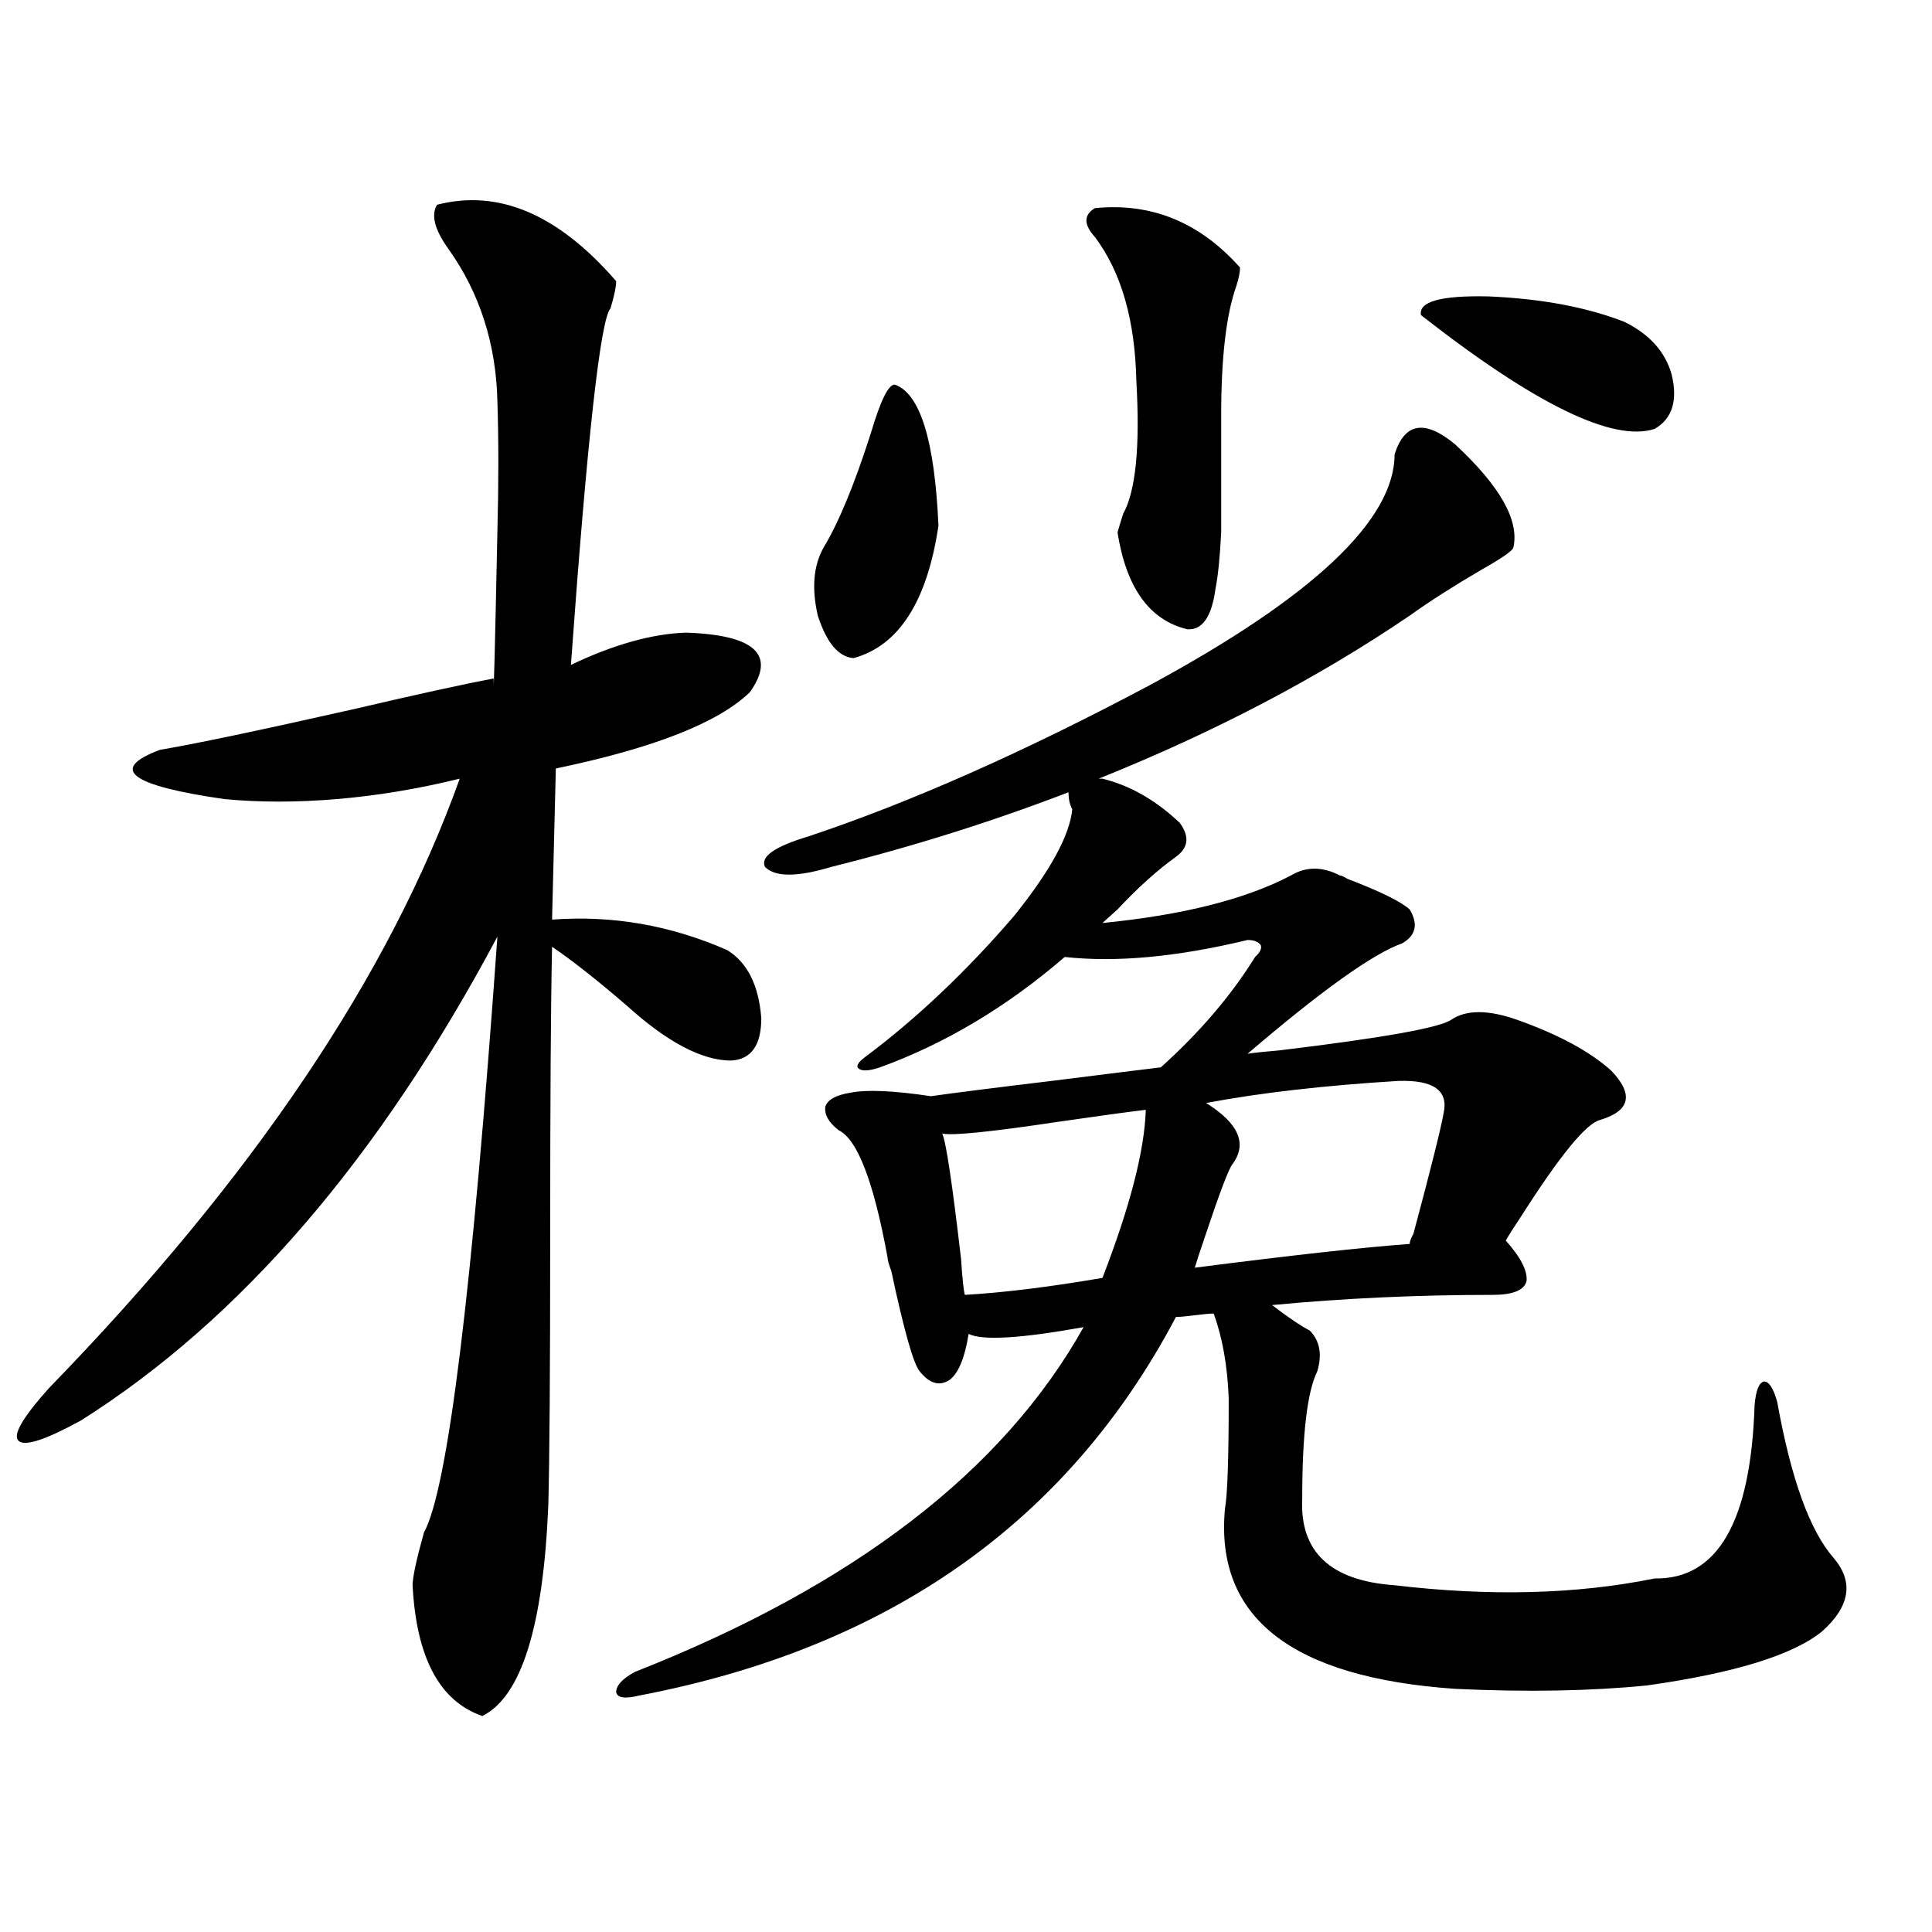 <?xml version="1.0" encoding="utf-8"?>
<!-- Generator: Adobe Illustrator 16.0.0, SVG Export Plug-In . SVG Version: 6.00 Build 0)  -->
<!DOCTYPE svg PUBLIC "-//W3C//DTD SVG 1.1//EN" "http://www.w3.org/Graphics/SVG/1.1/DTD/svg11.dtd">
<svg version="1.1" id="图层_1" xmlns="http://www.w3.org/2000/svg" xmlns:xlink="http://www.w3.org/1999/xlink" x="0px" y="0px"
	 width="1000px" height="1000px" viewBox="0 0 1000 1000" enable-background="new 0 0 1000 1000" xml:space="preserve">
<path d="M226.238,105.969c31.859-8.198,62.758,4.985,92.681,39.551c0,2.938-0.976,7.622-2.927,14.063
	c-5.213,5.864-12.042,67.388-20.487,184.57c22.104-10.547,41.95-16.108,59.511-16.699c35.762,1.181,46.828,11.426,33.17,30.762
	c-16.265,15.82-49.755,29.004-100.485,39.551l-1.951,78.223c31.219-2.335,61.462,2.938,90.729,15.82
	c10.396,6.454,16.25,18.169,17.561,35.156c0,14.063-5.213,21.396-15.609,21.973c-14.969,0-32.85-9.366-53.657-28.125
	c-15.609-13.472-28.627-23.73-39.023-30.762c-0.655,28.716-0.976,79.102-0.976,151.172c0,68.555-0.335,114.56-0.976,137.988
	c-2.606,62.69-13.993,99.015-34.146,108.984c-22.118-7.622-34.146-30.185-36.097-67.676c0-4.093,1.951-13.184,5.854-27.246
	c12.348-22.261,25.03-125.093,38.048-308.496C196.315,599.626,124.442,683.122,41.853,735.266
	c-18.216,9.97-28.947,13.485-32.194,10.547c-3.262-2.925,1.951-12.003,15.609-27.246
	c105.363-108.394,176.246-213.574,212.678-315.527c-21.463,5.273-42.605,8.789-63.413,10.547c-20.822,1.758-40.334,1.758-58.535,0
	c-48.779-7.031-59.846-15.519-33.17-25.488c17.561-2.925,51.051-9.956,100.485-21.094c32.515-7.608,56.584-12.882,72.193-15.82
	c0,11.728,0.641-13.761,1.951-76.465c0.641-24.609,0.641-46.87,0-66.797c-0.655-29.883-9.115-56.25-25.365-79.102
	C224.928,118.864,222.977,111.242,226.238,105.969z M570.62,403.039c14.299,3.516,27.637,11.138,39.999,22.852
	c5.198,7.031,4.543,12.896-1.951,17.578c-9.756,7.031-19.847,16.122-30.243,27.246l-7.805,7.031
	c41.615-4.093,74.145-12.305,97.559-24.609c7.805-4.683,16.25-4.683,25.365,0c0.641,0,1.951,0.591,3.902,1.758
	c16.905,6.454,27.637,11.728,32.194,15.82c4.543,7.622,3.247,13.485-3.902,17.578c-14.969,5.273-41.63,24.321-79.998,57.129
	c3.902-0.577,9.421-1.167,16.585-1.758c53.322-6.44,82.925-11.714,88.778-15.82c7.805-5.273,19.177-5.273,34.146,0
	c21.463,7.622,37.713,16.411,48.779,26.367c11.707,12.305,9.756,20.806-5.854,25.488c-7.164,1.758-20.822,18.457-40.975,50.098
	c-3.902,5.864-6.509,9.97-7.805,12.305c7.805,8.789,11.372,15.82,10.731,21.094c-1.311,4.696-7.164,7.031-17.561,7.031
	c-39.023,0-77.071,1.758-114.144,5.273c8.445,6.454,14.954,10.849,19.512,13.184c5.198,5.273,6.494,12.305,3.902,21.094
	c-5.213,10.547-7.805,32.52-7.805,65.918c-1.311,27.548,14.634,42.476,47.804,44.824c49.42,5.851,94.297,4.683,134.631-3.516
	c32.515,0.577,49.755-29.292,51.706-89.648c0.641-7.608,2.271-11.714,4.878-12.305c2.592,0,4.878,3.516,6.829,10.547
	c7.149,39.853,16.905,66.797,29.268,80.859c10.396,12.305,8.445,24.897-5.854,37.793c-14.969,12.305-45.212,21.671-90.729,28.125
	c-29.268,2.925-62.438,3.516-99.51,1.758c-84.556-5.864-124.234-36.914-119.021-93.164c1.296-7.031,1.951-26.065,1.951-57.129
	c-0.655-16.987-3.262-31.641-7.805-43.945c-1.951,0-5.213,0.302-9.756,0.879c-4.558,0.591-7.805,0.879-9.756,0.879
	c-55.943,106.06-148.624,171.387-278.042,195.996c-7.164,1.758-11.066,1.167-11.707-1.758c0-3.516,3.247-7.031,9.756-10.547
	c113.168-44.536,190.56-103.999,232.189-178.418c-32.529,5.864-52.361,7.031-59.511,3.516c-1.951,12.305-5.213,20.215-9.756,23.73
	c-5.213,3.516-10.411,2.06-15.609-4.395c-3.262-4.093-8.14-21.382-14.634-51.855c-1.311-3.516-1.951-5.851-1.951-7.031
	c-7.164-39.249-15.609-61.222-25.365-65.918c-5.213-4.093-7.484-8.198-6.829-12.305c1.296-3.516,5.519-5.851,12.683-7.031
	c8.445-1.758,22.438-1.167,41.95,1.758c12.348-1.758,33.17-4.395,62.438-7.91c27.957-3.516,46.828-5.851,56.584-7.031
	c20.152-18.155,36.417-37.202,48.779-57.129c2.592-2.335,3.567-4.395,2.927-6.152c-1.311-1.758-3.582-2.637-6.829-2.637
	c-36.432,8.789-67.971,11.728-94.632,8.789c-29.923,25.79-61.797,44.824-95.607,57.129c-5.213,1.758-8.78,2.06-10.731,0.879
	c-1.951-1.167-0.976-3.214,2.927-6.152c26.661-19.913,52.347-44.233,77.071-72.949c18.856-23.429,28.933-41.886,30.243-55.371
	c-1.311-2.335-1.951-5.273-1.951-8.789c-39.679,15.243-80.653,28.125-122.924,38.672c-17.561,5.273-28.947,5.273-34.146,0
	c-2.606-5.273,4.878-10.547,22.438-15.82c52.682-17.578,111.537-43.644,176.581-78.223
	c84.541-45.703,126.826-85.542,126.826-119.531c5.198-16.397,15.609-18.155,31.219-5.273c23.414,21.685,33.49,39.551,30.243,53.613
	c-0.655,1.758-6.188,5.575-16.585,11.426c-14.969,8.789-27.316,16.699-37.072,23.73c-47.483,32.231-101.141,60.356-160.972,84.375
	H570.62z M485.744,272.082c-5.854,39.263-20.487,62.114-43.901,68.555c-7.805-0.577-13.993-7.91-18.536-21.973
	c-3.262-14.063-2.286-25.776,2.927-35.156c7.805-12.882,15.93-32.52,24.39-58.887c5.198-17.578,9.421-26.065,12.683-25.488
	C476.309,203.829,483.793,228.137,485.744,272.082z M593.059,574.426c-9.756,1.181-24.725,3.228-44.877,6.152
	c-35.121,5.273-55.288,7.333-60.486,6.152c1.951,4.106,5.198,25.79,9.756,65.039c0.641,9.97,1.296,16.122,1.951,18.457
	c20.152-1.167,43.901-4.093,71.218-8.789C584.919,624.523,592.403,595.52,593.059,574.426z M566.718,107.727
	c29.268-2.925,54.298,7.333,75.12,30.762c0,2.349-0.655,5.575-1.951,9.668c-5.213,14.653-7.805,36.914-7.805,66.797
	s0,50.098,0,60.645c-0.655,12.896-1.631,22.563-2.927,29.004c-1.951,14.653-6.829,21.685-14.634,21.094
	c-19.512-4.683-31.554-21.382-36.097-50.098c0.641-2.335,1.616-5.562,2.927-9.668c6.494-11.714,8.78-34.565,6.829-68.555
	c-0.655-31.641-7.805-56.538-21.463-74.707C560.864,116.228,560.864,111.242,566.718,107.727z M723.787,559.484
	c-38.383,2.349-71.553,6.152-99.51,11.426c16.905,10.547,21.463,21.094,13.658,31.641c-1.951,2.349-6.829,15.243-14.634,38.672
	c-2.606,7.622-4.237,12.606-4.878,14.941c50.075-6.44,87.147-10.547,111.217-12.305c0-1.167,0.641-2.925,1.951-5.273
	c9.101-33.976,14.299-54.78,15.609-62.402C749.793,564.47,741.988,558.907,723.787,559.484z M840.857,166.613
	c13.003,6.454,21.128,15.532,24.39,27.246c3.247,13.485,0.32,22.852-8.78,28.125c-21.463,7.031-61.797-12.593-120.973-58.887
	c-1.311-7.031,10.396-10.245,35.121-9.668C797.932,154.61,821.346,159.005,840.857,166.613z"/>
</svg>
